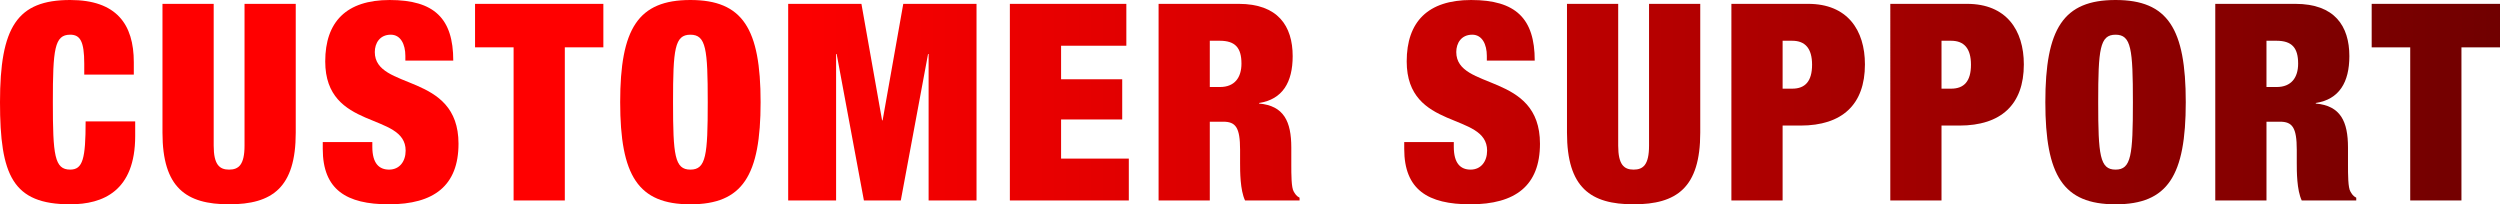 <?xml version="1.0" encoding="UTF-8"?><svg id="b" xmlns="http://www.w3.org/2000/svg" width="363.113" height="29.675" xmlns:xlink="http://www.w3.org/1999/xlink" viewBox="0 0 363.113 29.675"><defs><linearGradient id="d" x1="-.606" y1="14.838" x2="561.056" y2="14.838" gradientUnits="userSpaceOnUse"><stop offset=".2" stop-color="red"/><stop offset="1" stop-color="#000"/></linearGradient><linearGradient id="e" y1="15.118" x2="561.056" y2="15.118" xlink:href="#d"/><linearGradient id="f" x2="561.056" xlink:href="#d"/><linearGradient id="g" x2="561.056" xlink:href="#d"/><linearGradient id="h" x2="561.056" xlink:href="#d"/><linearGradient id="i" x2="561.056" xlink:href="#d"/><linearGradient id="j" x2="561.056" xlink:href="#d"/><linearGradient id="k" x2="561.056" xlink:href="#d"/><linearGradient id="l" x2="561.056" xlink:href="#d"/><linearGradient id="m" y1="15.118" x2="561.056" y2="15.118" xlink:href="#d"/><linearGradient id="n" x2="561.056" xlink:href="#d"/><linearGradient id="o" x1="-.606" x2="561.056" xlink:href="#d"/><linearGradient id="p" x2="561.056" xlink:href="#d"/><linearGradient id="q" x2="561.056" xlink:href="#d"/><linearGradient id="r" x2="561.056" xlink:href="#d"/></defs><g id="c"><path d="M12.237,9.239c0-3.24-.6-4.2-2.04-4.2-2.279,0-2.52,2.08-2.52,9.798s.24,9.798,2.52,9.798c1.84,0,2.24-1.6,2.24-6.999h7.199v2.12c0,7.999-4.68,9.918-9.439,9.918C1.84,29.675,0,25.476,0,14.837,0,3.919,2.479,0,10.197,0c6.719,0,9.238,3.52,9.238,9.039v1.8h-7.198v-1.6Z" fill="url(#d)" stroke-width="0"/><path d="M31.037.56v20.597c0,2.759.84,3.479,2.24,3.479s2.24-.72,2.24-3.479V.56h7.438v18.717c0,7.999-3.439,10.398-9.678,10.398s-9.678-2.4-9.678-10.398V.56h7.438Z" fill="url(#e)" stroke-width="0"/><path d="M58.877,8.799v-.68c0-1.68-.68-3.08-2.119-3.08-1.6,0-2.32,1.24-2.32,2.52,0,5.639,12.158,2.879,12.158,13.317,0,6.079-3.559,8.799-10.118,8.799-6.159,0-9.599-2.12-9.599-8.039v-1h7.199v.68c0,2.44,1,3.319,2.439,3.319,1.52,0,2.4-1.2,2.4-2.759,0-5.639-11.679-2.839-11.679-12.958,0-5.759,3.079-8.918,9.358-8.918,6.479,0,9.238,2.68,9.238,8.799h-6.959Z" fill="url(#f)" stroke-width="0"/><path d="M74.598,6.879h-5.6V.56h18.637v6.319h-5.598v22.236h-7.439V6.879Z" fill="url(#g)" stroke-width="0"/><path d="M100.276,0c7.599,0,10.198,4.159,10.198,14.837s-2.6,14.838-10.198,14.838-10.198-4.16-10.198-14.838,2.6-14.837,10.198-14.837ZM100.276,24.636c2.28,0,2.52-2.08,2.52-9.798s-.239-9.798-2.52-9.798-2.52,2.08-2.52,9.798.239,9.798,2.52,9.798Z" fill="url(#h)" stroke-width="0"/><path d="M114.479.56h10.639l2.999,16.917h.079l3-16.917h10.639v28.555h-6.959V7.839h-.08l-3.959,21.276h-5.359l-3.959-21.276h-.08v21.276h-6.959V.56Z" fill="url(#i)" stroke-width="0"/><path d="M146.678.56h16.918v6.079h-9.479v4.879h8.879v5.839h-8.879v5.679h9.838v6.079h-17.277V.56Z" fill="url(#j)" stroke-width="0"/><path d="M168.278.56h11.638c5.68,0,7.839,3.199,7.839,7.599,0,3.799-1.479,6.279-4.879,6.799v.08c3.599.32,4.679,2.6,4.679,6.399v2.439c0,1.48,0,3.399.36,3.959.2.32.36.64.84.88v.4h-7.919c-.72-1.52-.72-4.239-.72-5.439v-1.92c0-3.239-.64-4.079-2.439-4.079h-1.96v11.438h-7.438V.56ZM175.717,12.638h1.48c2.119,0,3.119-1.36,3.119-3.399,0-2.32-.92-3.32-3.16-3.32h-1.439v6.719Z" fill="url(#k)" stroke-width="0"/><path d="M215.955,8.799v-.68c0-1.68-.68-3.08-2.119-3.08-1.6,0-2.32,1.24-2.32,2.52,0,5.639,12.158,2.879,12.158,13.317,0,6.079-3.559,8.799-10.118,8.799-6.159,0-9.599-2.12-9.599-8.039v-1h7.199v.68c0,2.44,1,3.319,2.439,3.319,1.52,0,2.4-1.2,2.4-2.759,0-5.639-11.679-2.839-11.679-12.958,0-5.759,3.079-8.918,9.358-8.918,6.479,0,9.238,2.68,9.238,8.799h-6.959Z" fill="url(#l)" stroke-width="0"/><path d="M235.035.56v20.597c0,2.759.84,3.479,2.24,3.479s2.24-.72,2.24-3.479V.56h7.438v18.717c0,7.999-3.439,10.398-9.678,10.398s-9.678-2.4-9.678-10.398V.56h7.438Z" fill="url(#m)" stroke-width="0"/><path d="M251.477.56h11.158c5.68,0,8.238,3.799,8.238,8.798,0,5.839-3.318,8.879-9.357,8.879h-2.6v10.878h-7.439V.56ZM258.916,12.878h1.399c1.88,0,2.88-1.08,2.88-3.479,0-2.359-1-3.479-2.88-3.479h-1.399v6.959Z" fill="url(#n)" stroke-width="0"/><path d="M274.557.56h11.158c5.679,0,8.238,3.799,8.238,8.798,0,5.839-3.319,8.879-9.358,8.879h-2.6v10.878h-7.438V.56ZM281.995,12.878h1.399c1.88,0,2.88-1.08,2.88-3.479,0-2.359-1-3.479-2.88-3.479h-1.399v6.959Z" fill="url(#o)" stroke-width="0"/><path d="M307.273,0c7.6,0,10.199,4.159,10.199,14.837s-2.6,14.838-10.199,14.838-10.197-4.16-10.197-14.838,2.6-14.837,10.197-14.837ZM307.273,24.636c2.28,0,2.52-2.08,2.52-9.798s-.239-9.798-2.52-9.798-2.52,2.08-2.52,9.798.24,9.798,2.52,9.798Z" fill="url(#p)" stroke-width="0"/><path d="M321.756.56h11.639c5.678,0,7.838,3.199,7.838,7.599,0,3.799-1.479,6.279-4.879,6.799v.08c3.6.32,4.68,2.6,4.68,6.399v2.439c0,1.48,0,3.399.359,3.959.199.32.359.64.84.88v.4h-7.919c-.72-1.52-.72-4.239-.72-5.439v-1.92c0-3.239-.64-4.079-2.439-4.079h-1.96v11.438h-7.438V.56ZM329.194,12.638h1.479c2.12,0,3.12-1.36,3.12-3.399,0-2.32-.92-3.32-3.159-3.32h-1.44v6.719Z" fill="url(#q)" stroke-width="0"/><path d="M350.074,6.879h-5.599V.56h18.638v6.319h-5.6v22.236h-7.439V6.879Z" fill="url(#r)" stroke-width="0"/></g></svg>